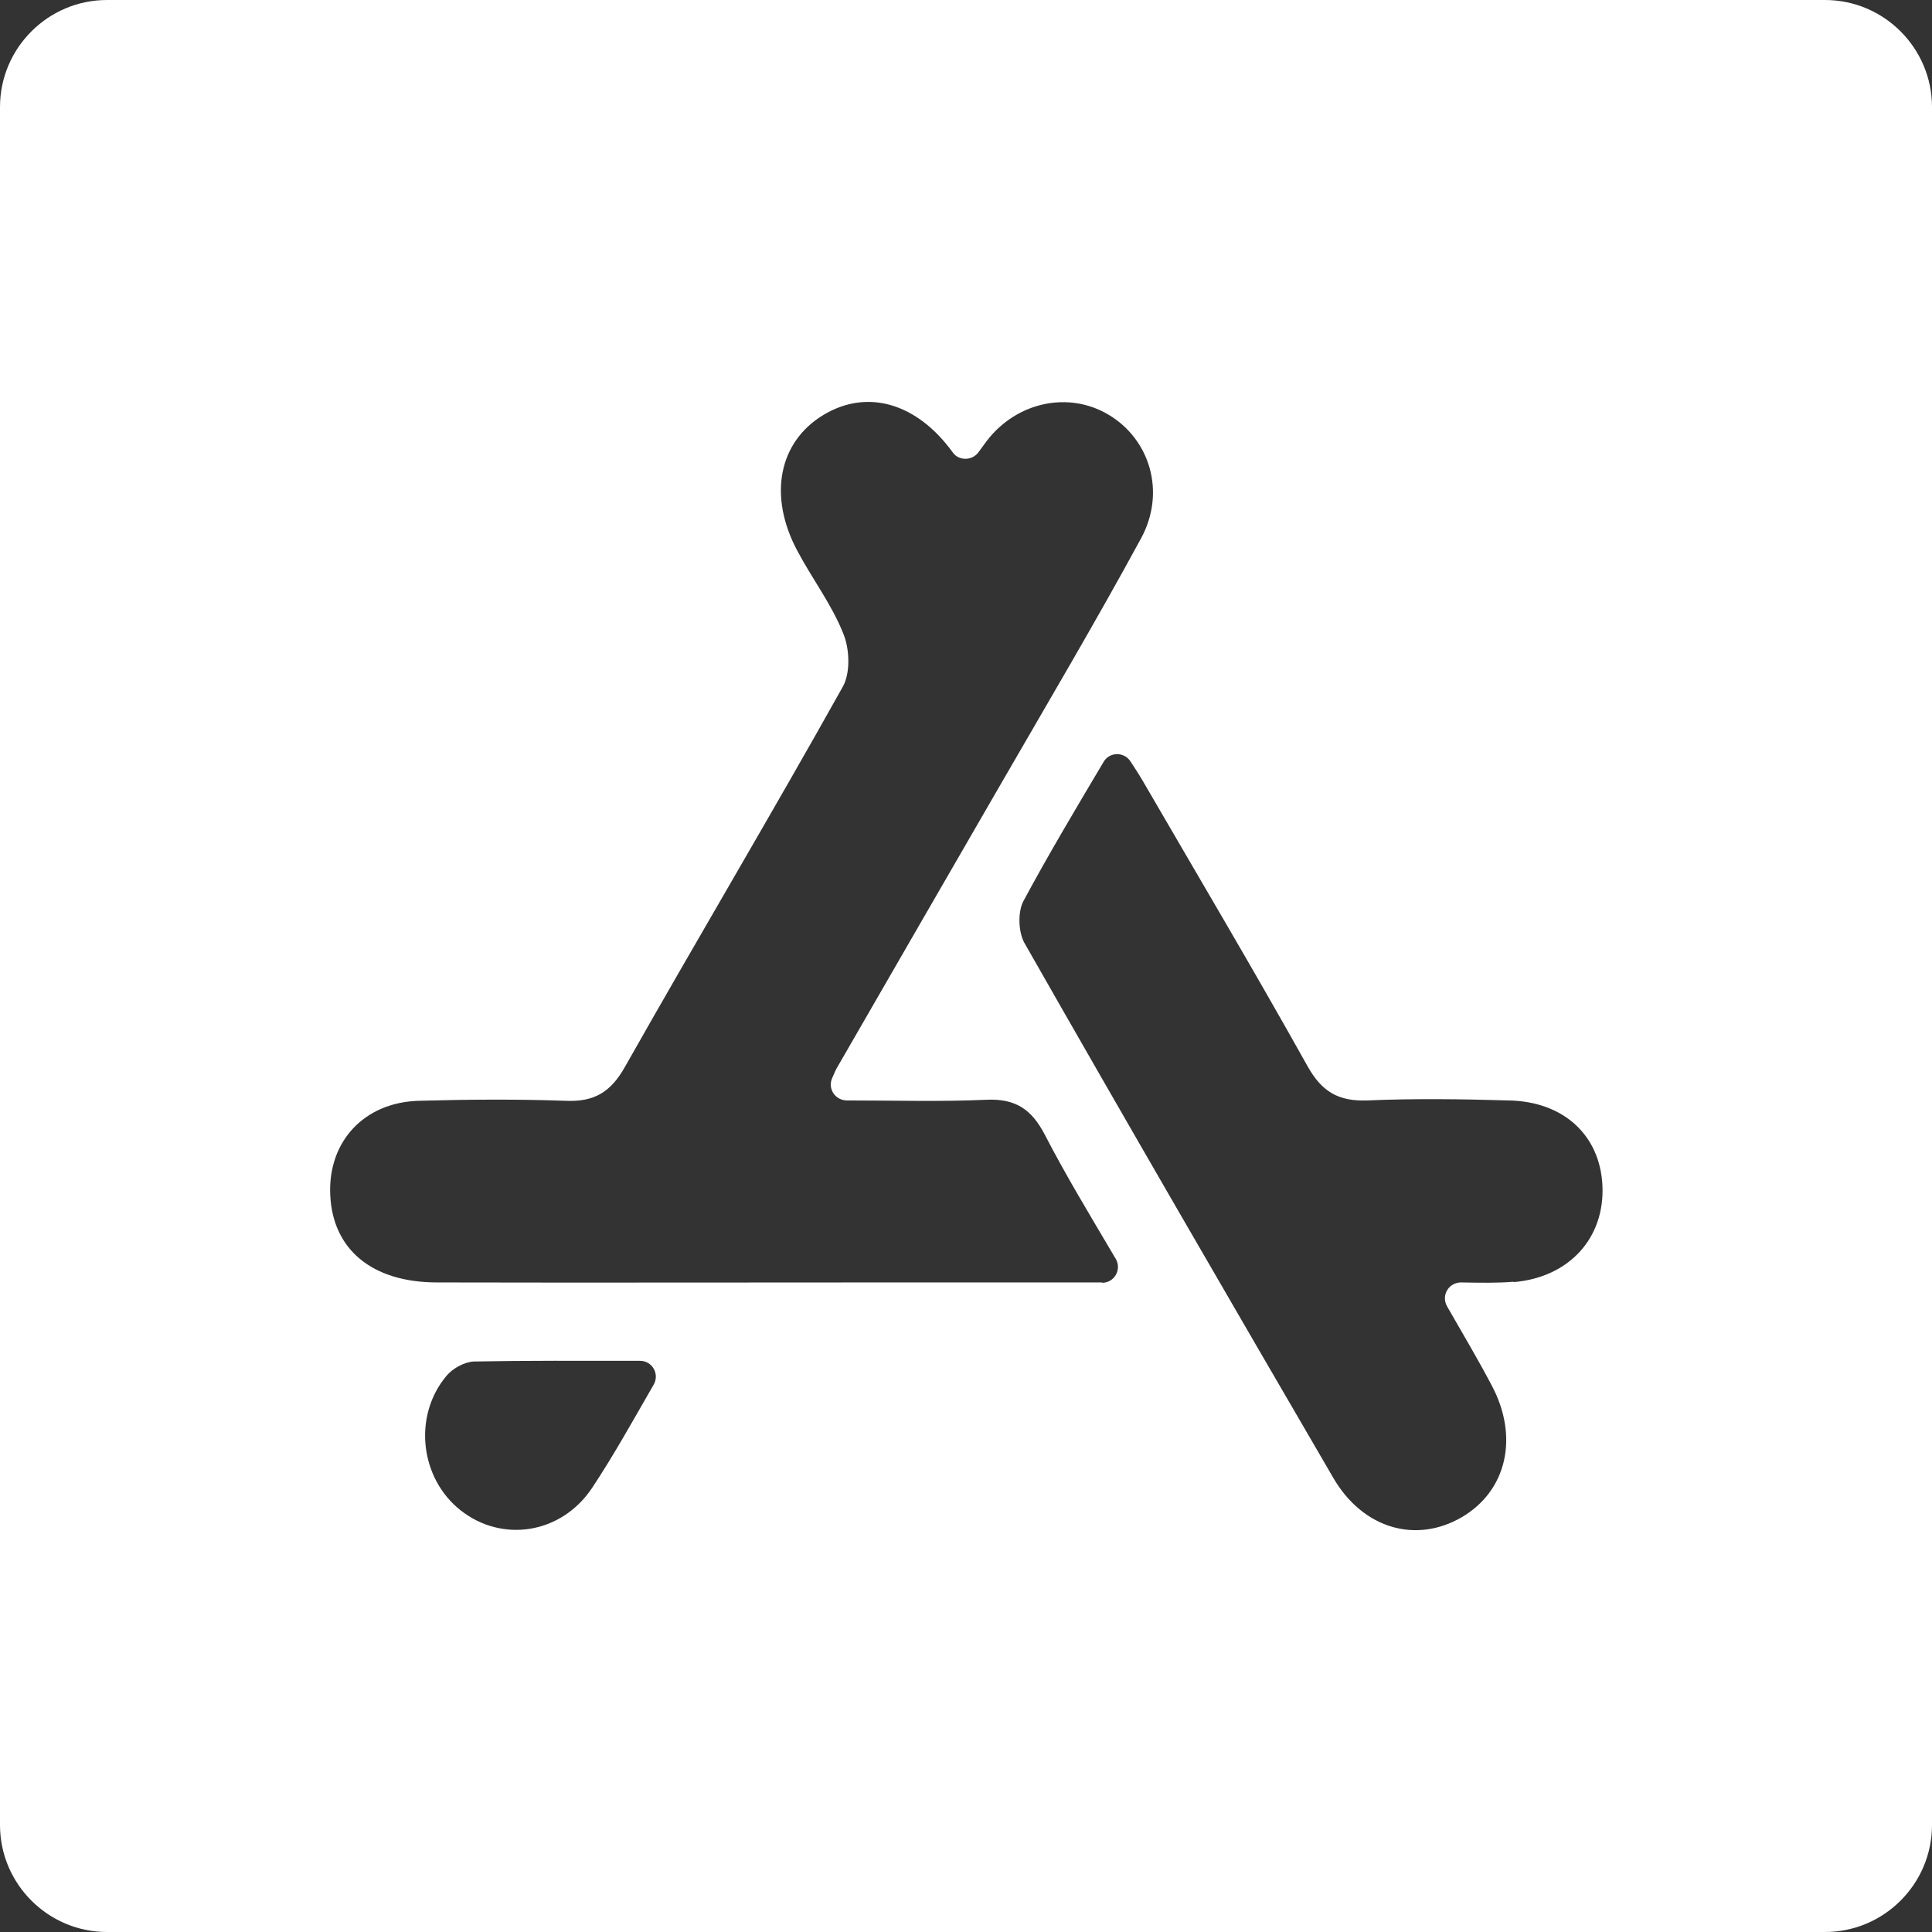 <?xml version="1.0" encoding="UTF-8"?>
<svg id="Capa_1" data-name="Capa 1" xmlns="http://www.w3.org/2000/svg" viewBox="0 0 56.69 56.69">
  <rect x="0" y="0" width="56.69" height="56.69" fill="#333333" stroke="none"/>
  <defs>
    <style>
      .cls-1 {
        fill: #fff;
        stroke-width: 0px;
      }
    </style>
  </defs>
  <path class="cls-1" d="M53.55,0H3.14C1.41,0,0,1.41,0,3.14v50.41c0,1.73,1.41,3.14,3.14,3.14h50.41c1.73,0,3.14-1.41,3.14-3.14V3.14c0-1.73-1.41-3.14-3.14-3.14ZM19.18,40.63c-.65,1.13-1.19,2.1-1.8,3.02-.9,1.36-2.64,1.63-3.86.67-1.2-.94-1.41-2.78-.41-3.96.18-.21.52-.4.8-.41,1.56-.03,3.11-.02,4.87-.02.36,0,.58.39.4.7ZM32.34,37.63c-2.21,0-4.22,0-6.23,0-4.43,0-8.85.01-13.28,0-1.93,0-3.07-.98-3.14-2.57-.07-1.56.99-2.72,2.61-2.76,1.43-.04,2.86-.05,4.29,0,.84.04,1.33-.25,1.75-1,2.11-3.73,4.3-7.41,6.39-11.15.23-.41.2-1.12.01-1.57-.34-.85-.91-1.6-1.34-2.41-.87-1.62-.55-3.21.77-4,1.29-.77,2.74-.34,3.79,1.11,0,0,0,0,0,0,.18.25.57.24.75-.01.09-.12.17-.23.25-.34.88-1.14,2.4-1.46,3.57-.76,1.21.72,1.69,2.27.95,3.63-1.32,2.43-2.73,4.81-4.11,7.2-1.59,2.75-3.18,5.5-4.77,8.26-.07.11-.12.23-.18.37-.14.31.08.65.42.66,1.44,0,2.77.04,4.1-.02.86-.04,1.33.28,1.72,1.03.61,1.18,1.3,2.32,2.08,3.64.18.31-.04.7-.4.7ZM44.41,37.61c-.48.04-.96.03-1.54.02-.36,0-.59.38-.41.7.5.87.92,1.58,1.31,2.32.81,1.52.44,3.1-.88,3.87-1.34.78-2.9.34-3.77-1.16-3.04-5.22-6.07-10.44-9.06-15.69-.18-.32-.2-.91-.03-1.23.72-1.34,1.5-2.65,2.35-4.08.17-.3.6-.31.79-.02.13.2.25.38.36.57,1.62,2.79,3.27,5.57,4.84,8.38.42.75.91,1.03,1.75,1,1.38-.06,2.77-.04,4.15,0,1.61.03,2.68,1.02,2.75,2.5.07,1.53-.97,2.69-2.6,2.83Z"/>
</svg>